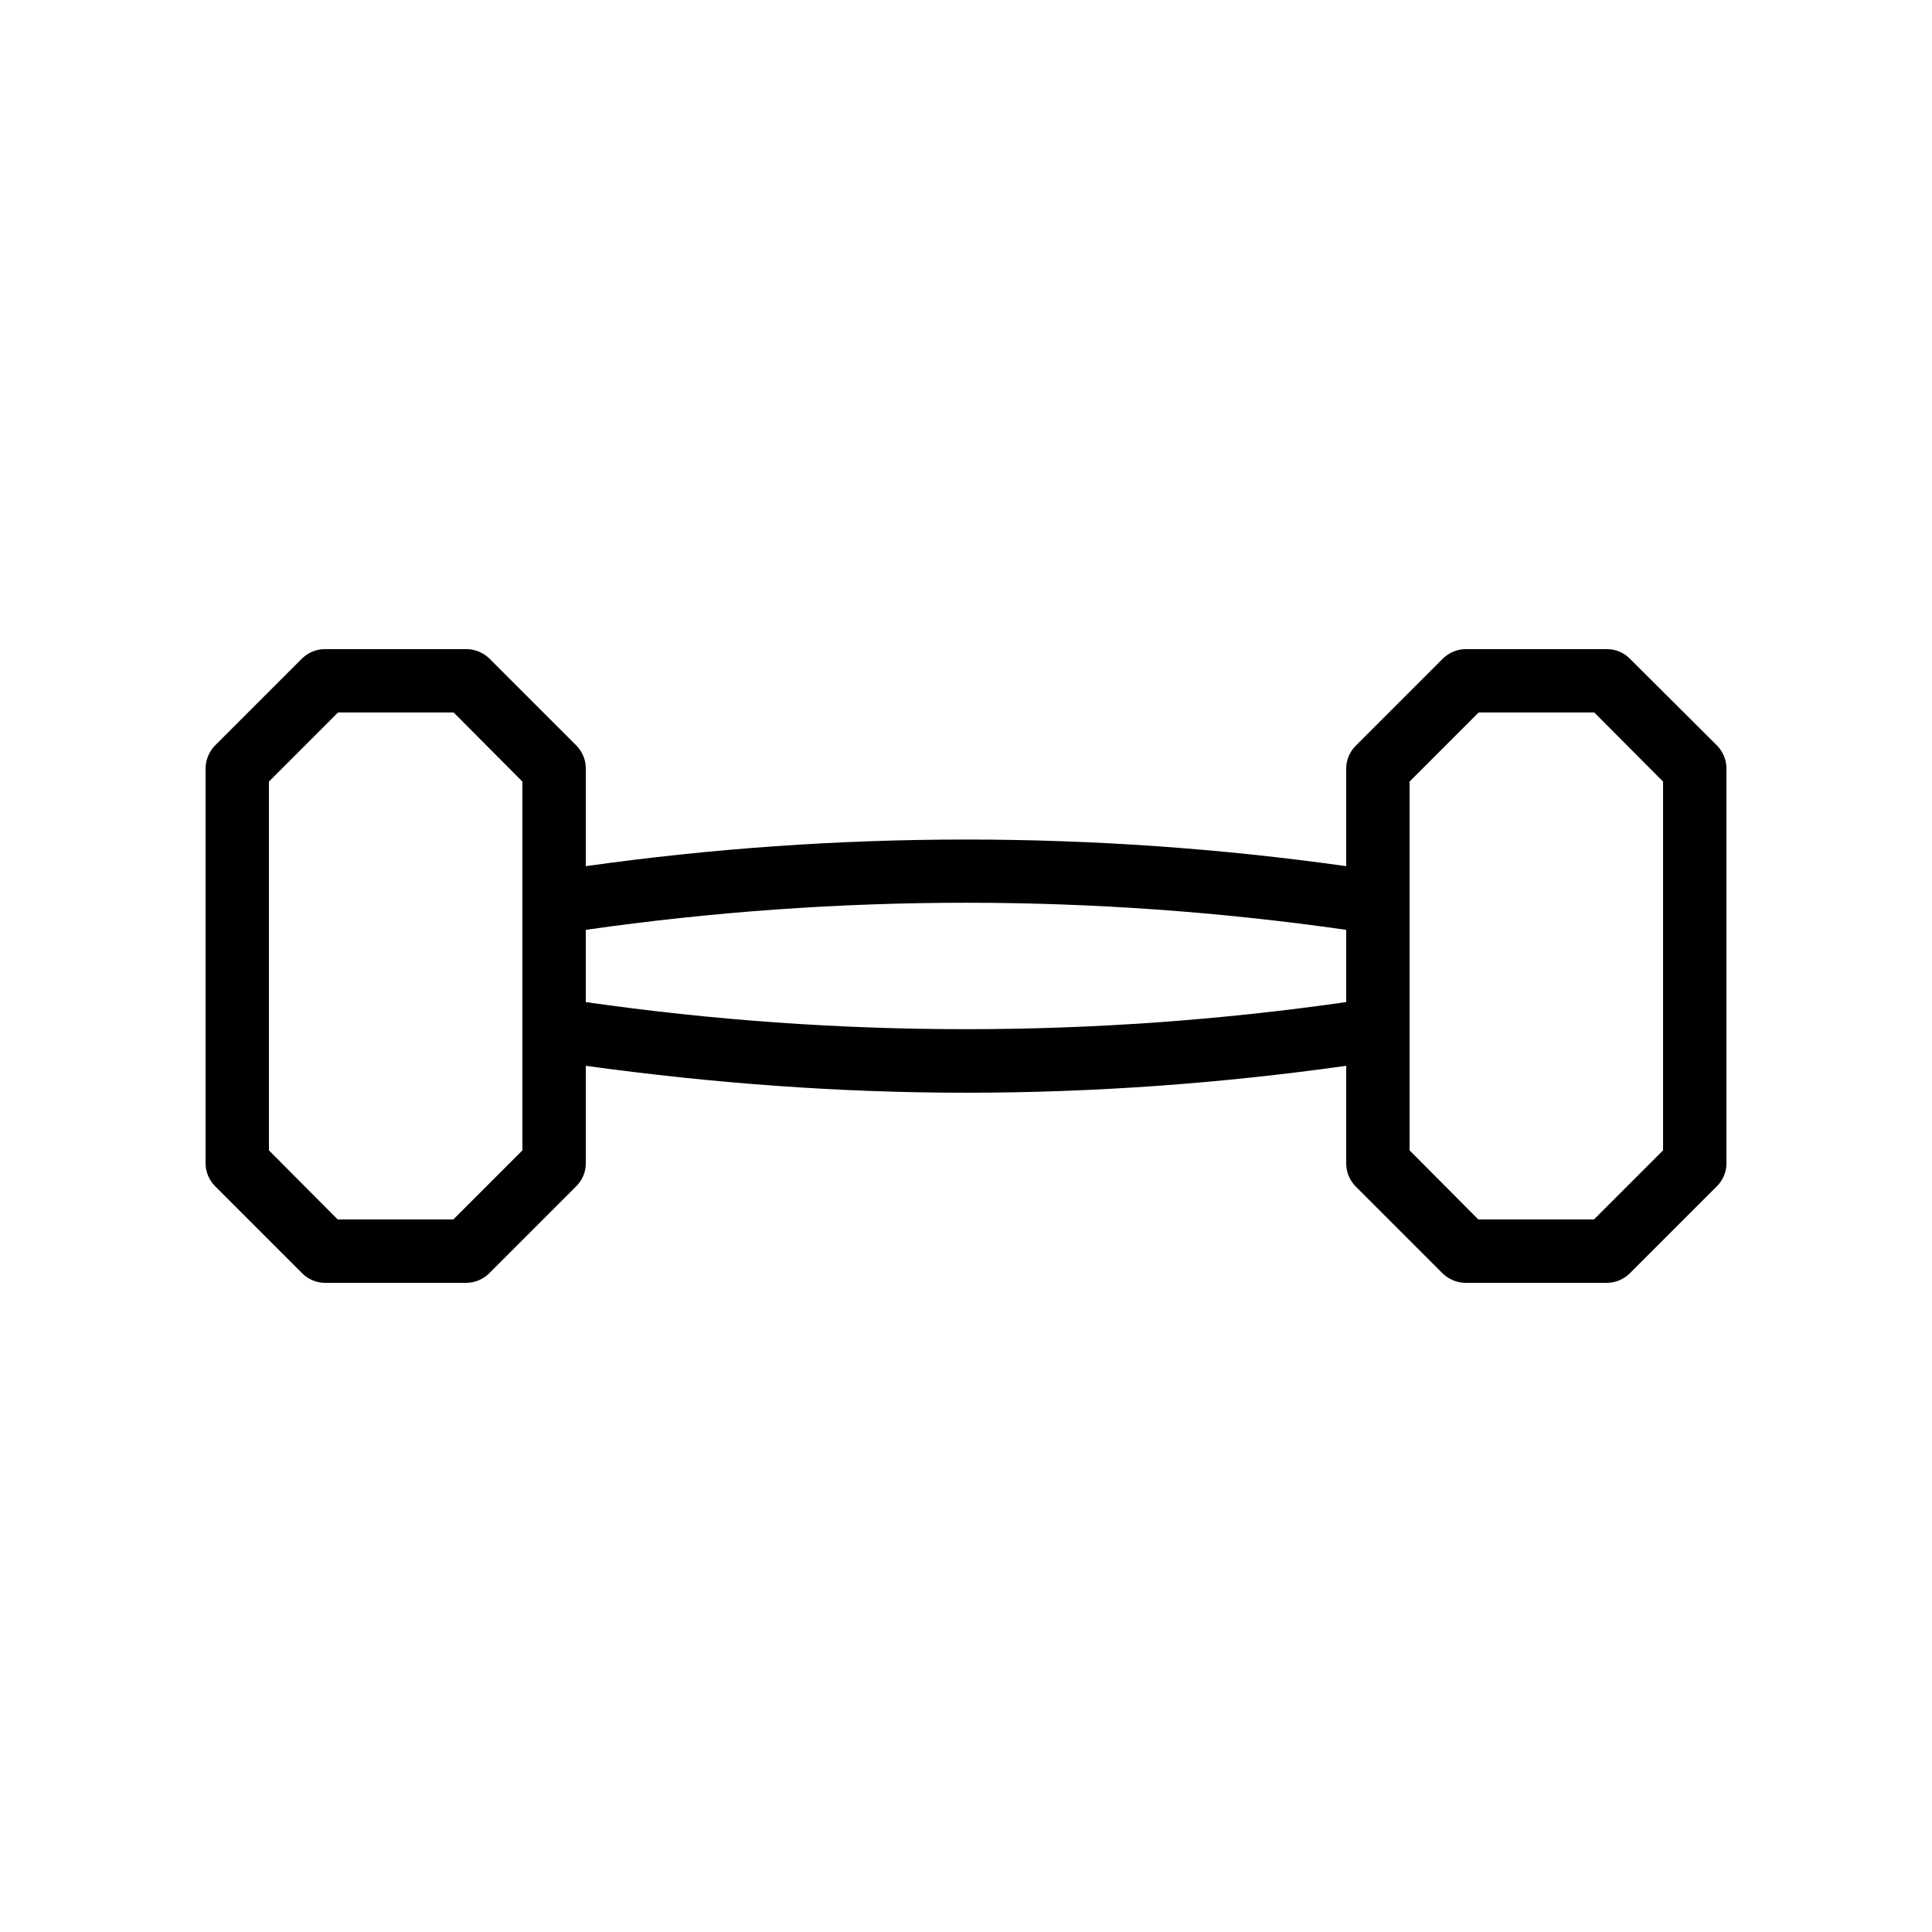 <?xml version="1.0" encoding="UTF-8"?>
<!-- Uploaded to: ICON Repo, www.iconrepo.com, Generator: ICON Repo Mixer Tools -->
<svg fill="#000000" width="800px" height="800px" version="1.1" viewBox="144 144 512 512" xmlns="http://www.w3.org/2000/svg">
 <path d="m575.83 318.46c-1.512-1.512-3.695-2.434-5.879-2.434h-37.535c-2.266 0-4.367 0.922-5.961 2.434l-23.176 23.176c-1.594 1.594-2.516 3.777-2.516 5.961v25.945c-66.922-9.406-134.6-9.406-201.52 0v-25.945c0-2.266-0.922-4.367-2.434-5.961l-23.176-23.176c-1.598-1.512-3.781-2.434-5.965-2.434h-37.617c-2.266 0-4.367 0.922-5.961 2.434l-23.176 23.176c-1.512 1.594-2.434 3.777-2.434 5.961v104.71c0 2.266 0.922 4.367 2.434 5.961l23.176 23.176c1.594 1.598 3.777 2.519 5.961 2.519h37.535c2.266 0 4.367-0.922 5.961-2.434l23.176-23.176c1.594-1.594 2.519-3.777 2.519-5.961v-25.945c33.418 4.617 67.09 7.137 100.76 7.137s67.344-2.434 100.76-7.137v25.945c0 2.266 0.922 4.367 2.434 5.961l23.176 23.176c1.594 1.512 3.777 2.434 5.961 2.434h37.535c2.266 0 4.367-0.922 5.961-2.434l23.176-23.176c1.594-1.594 2.519-3.777 2.519-5.961v-104.79c0-2.266-0.922-4.367-2.434-5.961zm-293.39 130.4-18.305 18.305h-30.648l-18.219-18.305v-97.738l18.305-18.305h30.648l18.219 18.305zm16.797-39.297v-19.145c66.922-9.574 134.6-9.574 201.52 0v19.145c-66.926 9.574-134.6 9.574-201.52 0zm285.49 39.297-18.309 18.305h-30.648l-18.219-18.305v-97.734l18.305-18.309h30.648l18.223 18.305z"/>
</svg>